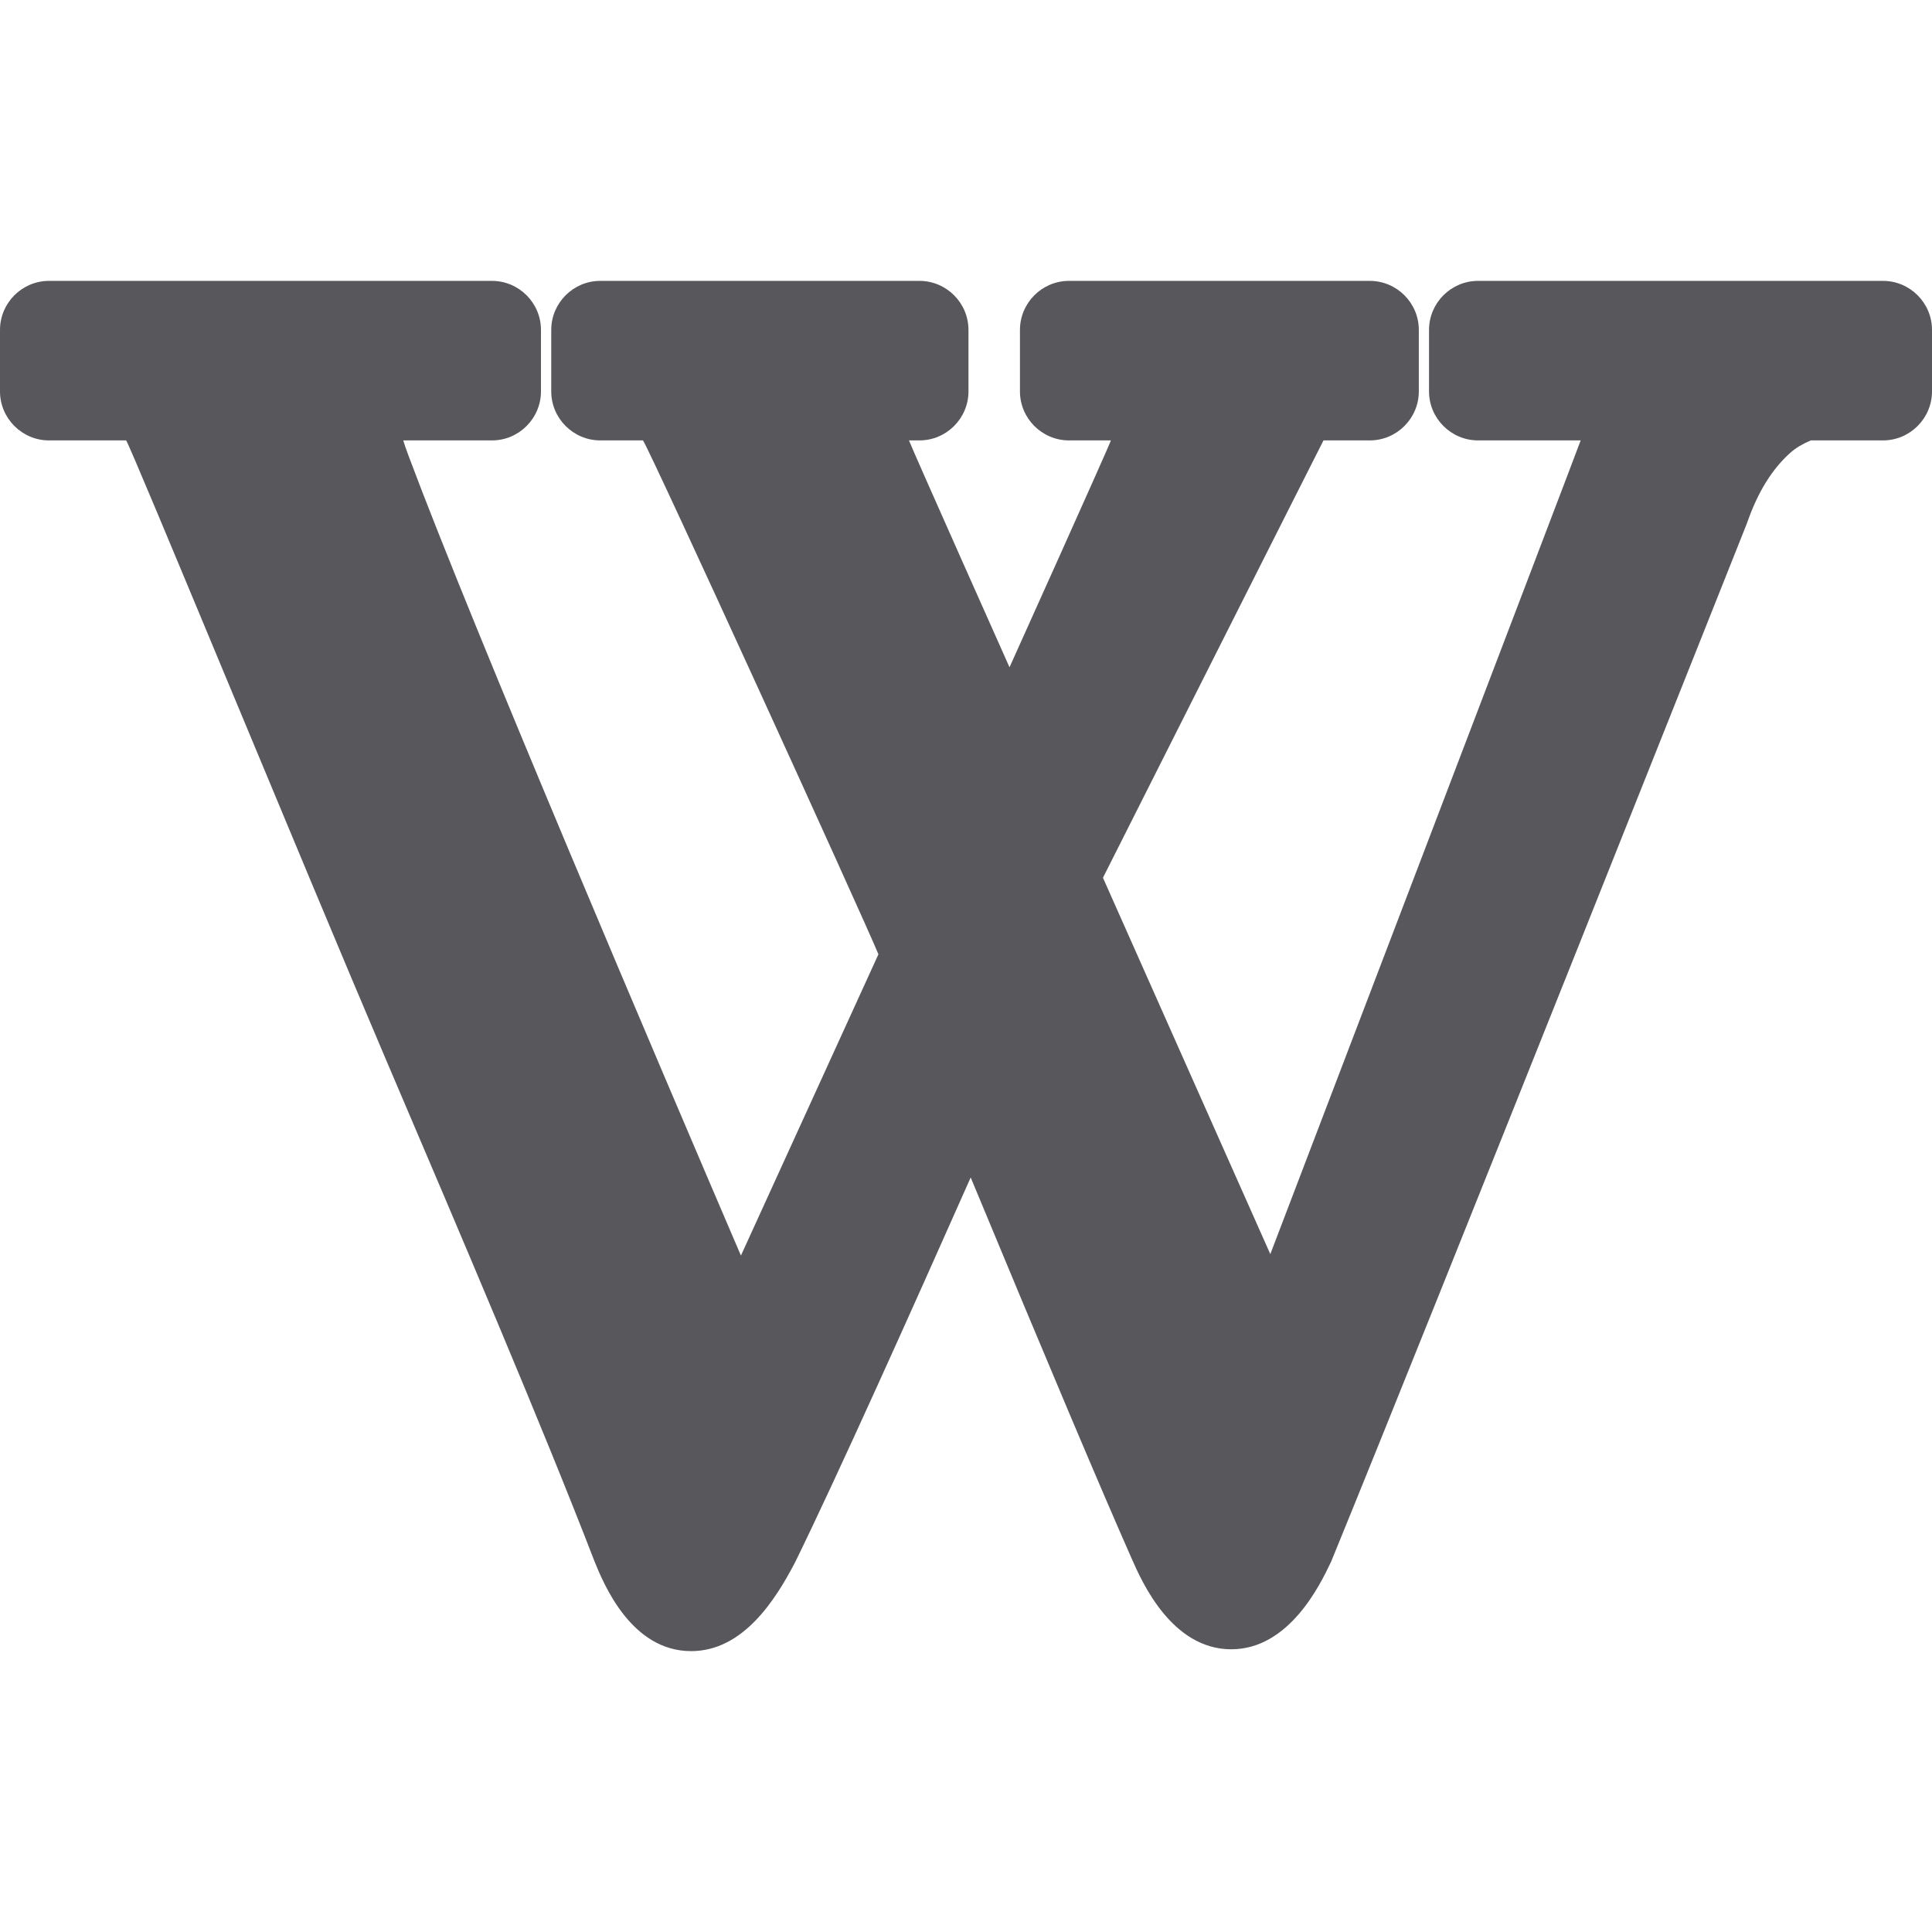 <?xml version="1.0" encoding="iso-8859-1"?>
<!-- Uploaded to: SVG Repo, www.svgrepo.com, Generator: SVG Repo Mixer Tools -->
<svg height="800px" width="800px" version="1.1" id="Layer_1" xmlns="http://www.w3.org/2000/svg" xmlns:xlink="http://www.w3.org/1999/xlink" 
	 viewBox="0 0 512 512" xml:space="preserve">
<path style="fill:#57575C;" d="M499.016,74.436H391.691c-7.141,0-12.984,5.843-12.984,12.984v16.307
	c0,7.141,5.843,12.984,12.984,12.984h27.204c0.073,0.067-82.25,215.646-82.25,215.646l-44.351-99.742
	c0,0,58.236-115.591,58.445-115.906h12.278c7.141,0,12.984-5.843,12.984-12.984V87.421c0-7.141-5.843-12.984-12.984-12.984h-79.733
	c-7.141,0-12.984,5.843-12.984,12.984v16.307c0,7.141,5.843,12.984,12.984,12.984H294.4c-0.487,1.591-26.869,60.124-26.869,60.124
	s-25.048-56.115-26.649-60.124h2.788c7.143,0,12.984-5.843,12.984-12.984V87.421c0-7.141-5.841-12.984-12.984-12.984h-84.6
	c-7.141,0-12.984,5.843-12.984,12.984v16.307c0,7.141,5.843,12.984,12.984,12.984h11.329c2.207,3.292,58.122,125.827,62.394,136.184
	l-36.44,79.847c-20.919-48.777-71.073-166.367-88.067-211.911c-0.62-1.621-1.071-2.969-1.422-4.119h23.514
	c7.141,0,12.984-5.843,12.984-12.984V87.421c0-7.141-5.843-12.984-12.984-12.984H12.984C5.843,74.436,0,80.279,0,87.421v16.307
	c0,7.141,5.843,12.984,12.984,12.984h20.442c1.125,1.268,46.688,112.117,68.804,163.965c20.434,47.899,41.561,97.427,55.237,132.884
	c0.026,0.07,0.054,0.138,0.081,0.206c2.396,5.885,9.681,23.797,25.608,23.797c13.666,0,22.221-13.343,27.468-23.378
	c0.047-0.091,0.097-0.187,0.143-0.281c11.003-22.443,30.878-66.71,46.477-101.865c20.496,49.389,34.845,83.354,42.715,101.115
	c2.602,5.916,10.517,23.92,26.337,23.922h0.003c15.378,0,23.62-17.272,26.327-22.946c0.099-0.208,0.19-0.417,0.279-0.63
	c27.731-67.745,109.146-272.541,109.965-274.602c0.062-0.157,0.122-0.315,0.177-0.476c2.827-8.079,6.586-14.133,11.439-18.464
	c1.446-1.277,3.266-2.352,5.4-3.249h19.129c7.141,0,12.984-5.843,12.984-12.984V87.421C512,80.279,506.157,74.436,499.016,74.436z"
	/>
</svg>